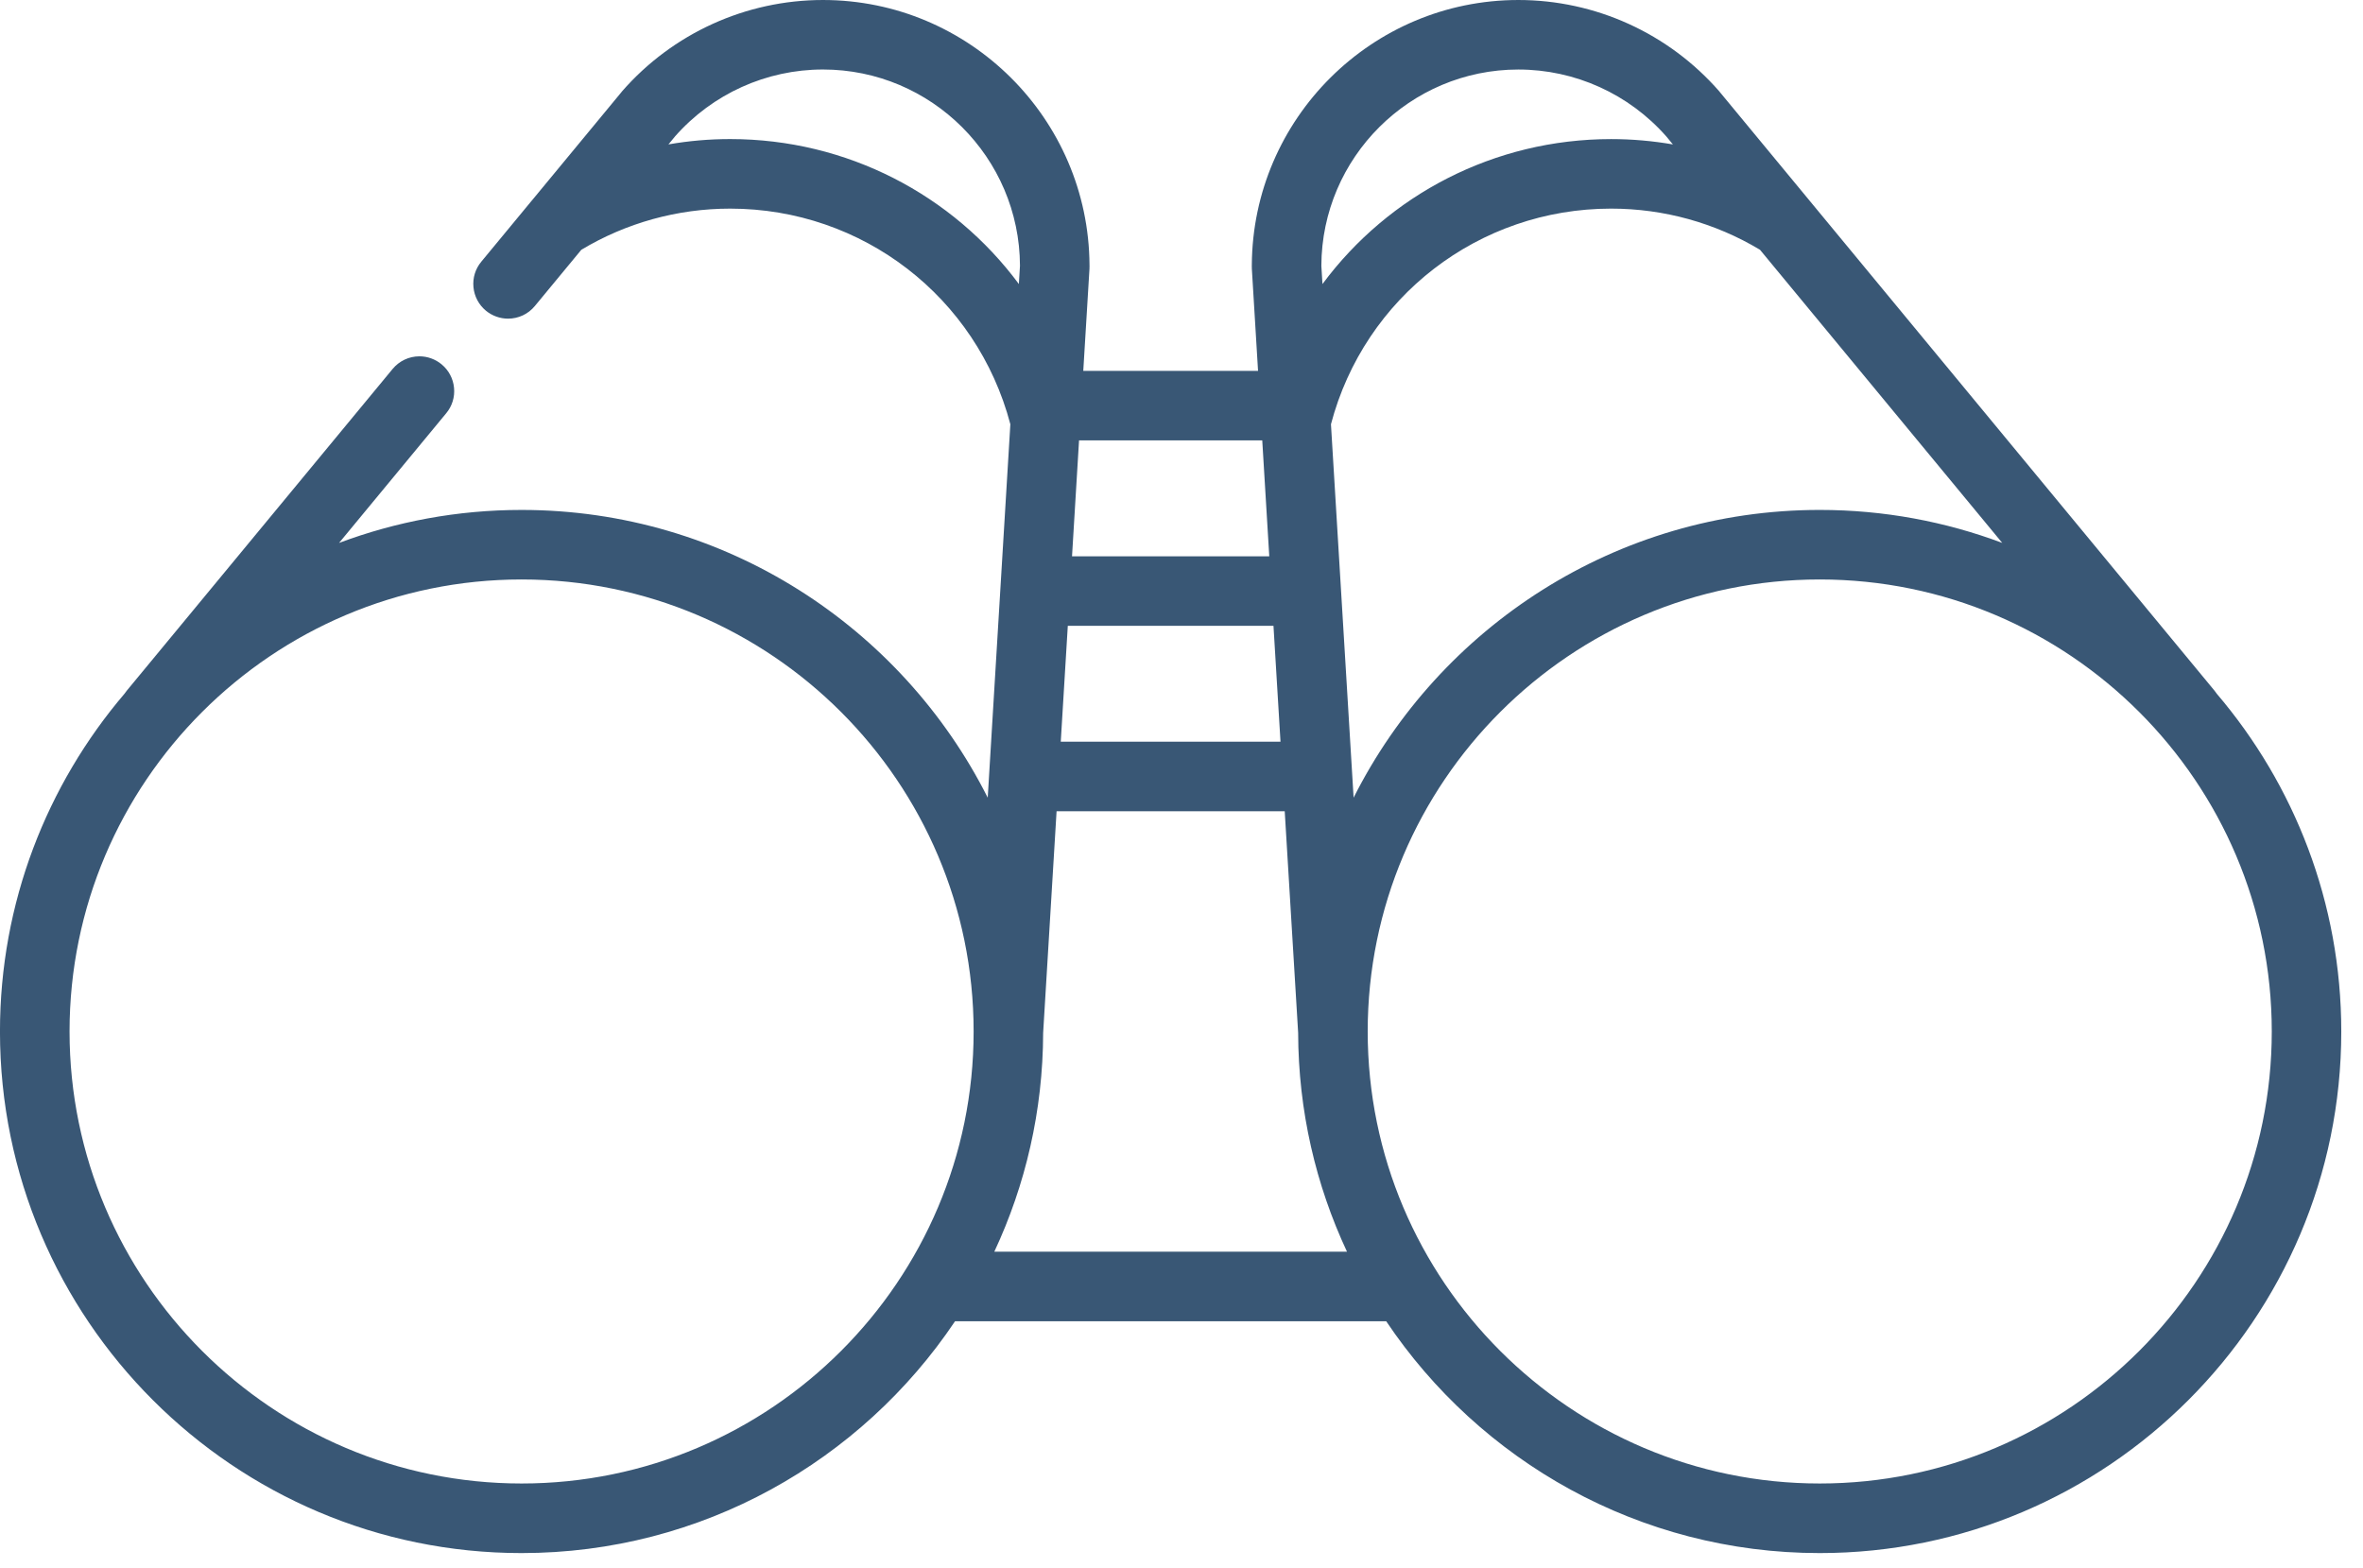 <svg fill="none" height="69" viewBox="0 0 104 69" width="104" xmlns="http://www.w3.org/2000/svg"><path d="m97.558 30.525c-.029-.044-.061-.087-.096-.129l-17.818-21.563c-.004-.005-.008-.011-.013-.016l-3.929-4.754c-.011-.013-.021-.028-.032-.041-2.231-2.556-5.454-4.022-8.844-4.022-6.446 0-11.693 5.225-11.731 11.662-0.0.006-0.0.012-0.0.018-0.0.017-.001.034-.001.052 0 .015.002.03.002.046 0.0.016-.001.031 0.0.047l.273 4.498h-7.692l.273-4.498c.001-.016 0-.031 0-.047.001-.015.002-.03.002-.046 0-.017-.001-.034-.001-.052-0-.006-0-.013-0-.018-.038-6.437-5.285-11.662-11.731-11.662-3.39 0-6.613 1.466-8.844 4.022-.014.017-.027.034-.04.051l-3.922 4.746c-.003.004-.006.008-.01.011l-2.223 2.69c-.261.316-.382.712-.343 1.12.039.406.233.773.547 1.034.276.226.62.351.975.351.459 0 .888-.202 1.179-.555l2.046-2.476c1.974-1.185 4.234-1.812 6.553-1.812 5.818 0 10.855 3.892 12.33 9.491l-.996 16.436c-3.78-7.504-11.556-12.665-20.516-12.665-2.825 0-5.531.514-8.033 1.452l4.716-5.708c.261-.314.384-.712.344-1.12-.039-.406-.234-.773-.549-1.034-.274-.226-.62-.351-.974-.351-.459 0-.889.204-1.181.557l-11.698 14.157c-.034.041-.066.084-.095.128-3.419 4.01-5.487 9.205-5.487 14.876 0 12.658 10.298 22.956 22.956 22.956 7.942 0 14.955-4.055 19.078-10.203h18.977c4.123 6.148 11.136 10.203 19.078 10.203 12.658 0 22.956-10.298 22.956-22.956 0-5.67-2.068-10.866-5.487-14.876zm-74.602 34.77c-10.97 0-19.895-8.925-19.895-19.895 0-10.97 8.925-19.895 19.895-19.895 10.97 0 19.895 8.925 19.895 19.895 0 10.97-8.925 19.895-19.895 19.895zm43.87-62.235c2.492 0 4.863 1.073 6.511 2.945l.291.352c-.894-.155-1.803-.235-2.72-.235-5.143 0-9.793 2.455-12.704 6.38l-.049-.803c.018-4.767 3.9-8.639 8.671-8.639zm-19.335 16.323h8.063l.309 5.102h-8.681zm-.495 8.162h9.052l.309 5.1h-9.671zm-14.858-21.424c-.917 0-1.826.079-2.719.235l.291-.352c.001-.001.002-.002.003-.004 1.648-1.869 4.016-2.941 6.507-2.941 4.771 0 8.653 3.873 8.671 8.639l-.049.803c-2.91-3.925-7.561-6.38-12.704-6.38zm11.624 48.971c1.37-2.929 2.14-6.193 2.149-9.633l.591-9.752h10.041l.591 9.752c.009 3.44.779 6.704 2.149 9.633zm14.816-36.419c1.475-5.599 6.512-9.491 12.33-9.491 2.319 0 4.578.627 6.553 1.812l10.661 12.901c-2.501-.937-5.207-1.451-8.031-1.451-8.96 0-16.736 5.161-20.516 12.665zm21.512 46.622c-10.97 0-19.895-8.925-19.895-19.895 0-10.97 8.925-19.895 19.895-19.895 10.97 0 19.895 8.925 19.895 19.895 0 10.97-8.925 19.895-19.895 19.895z" fill="#395775"/></svg>